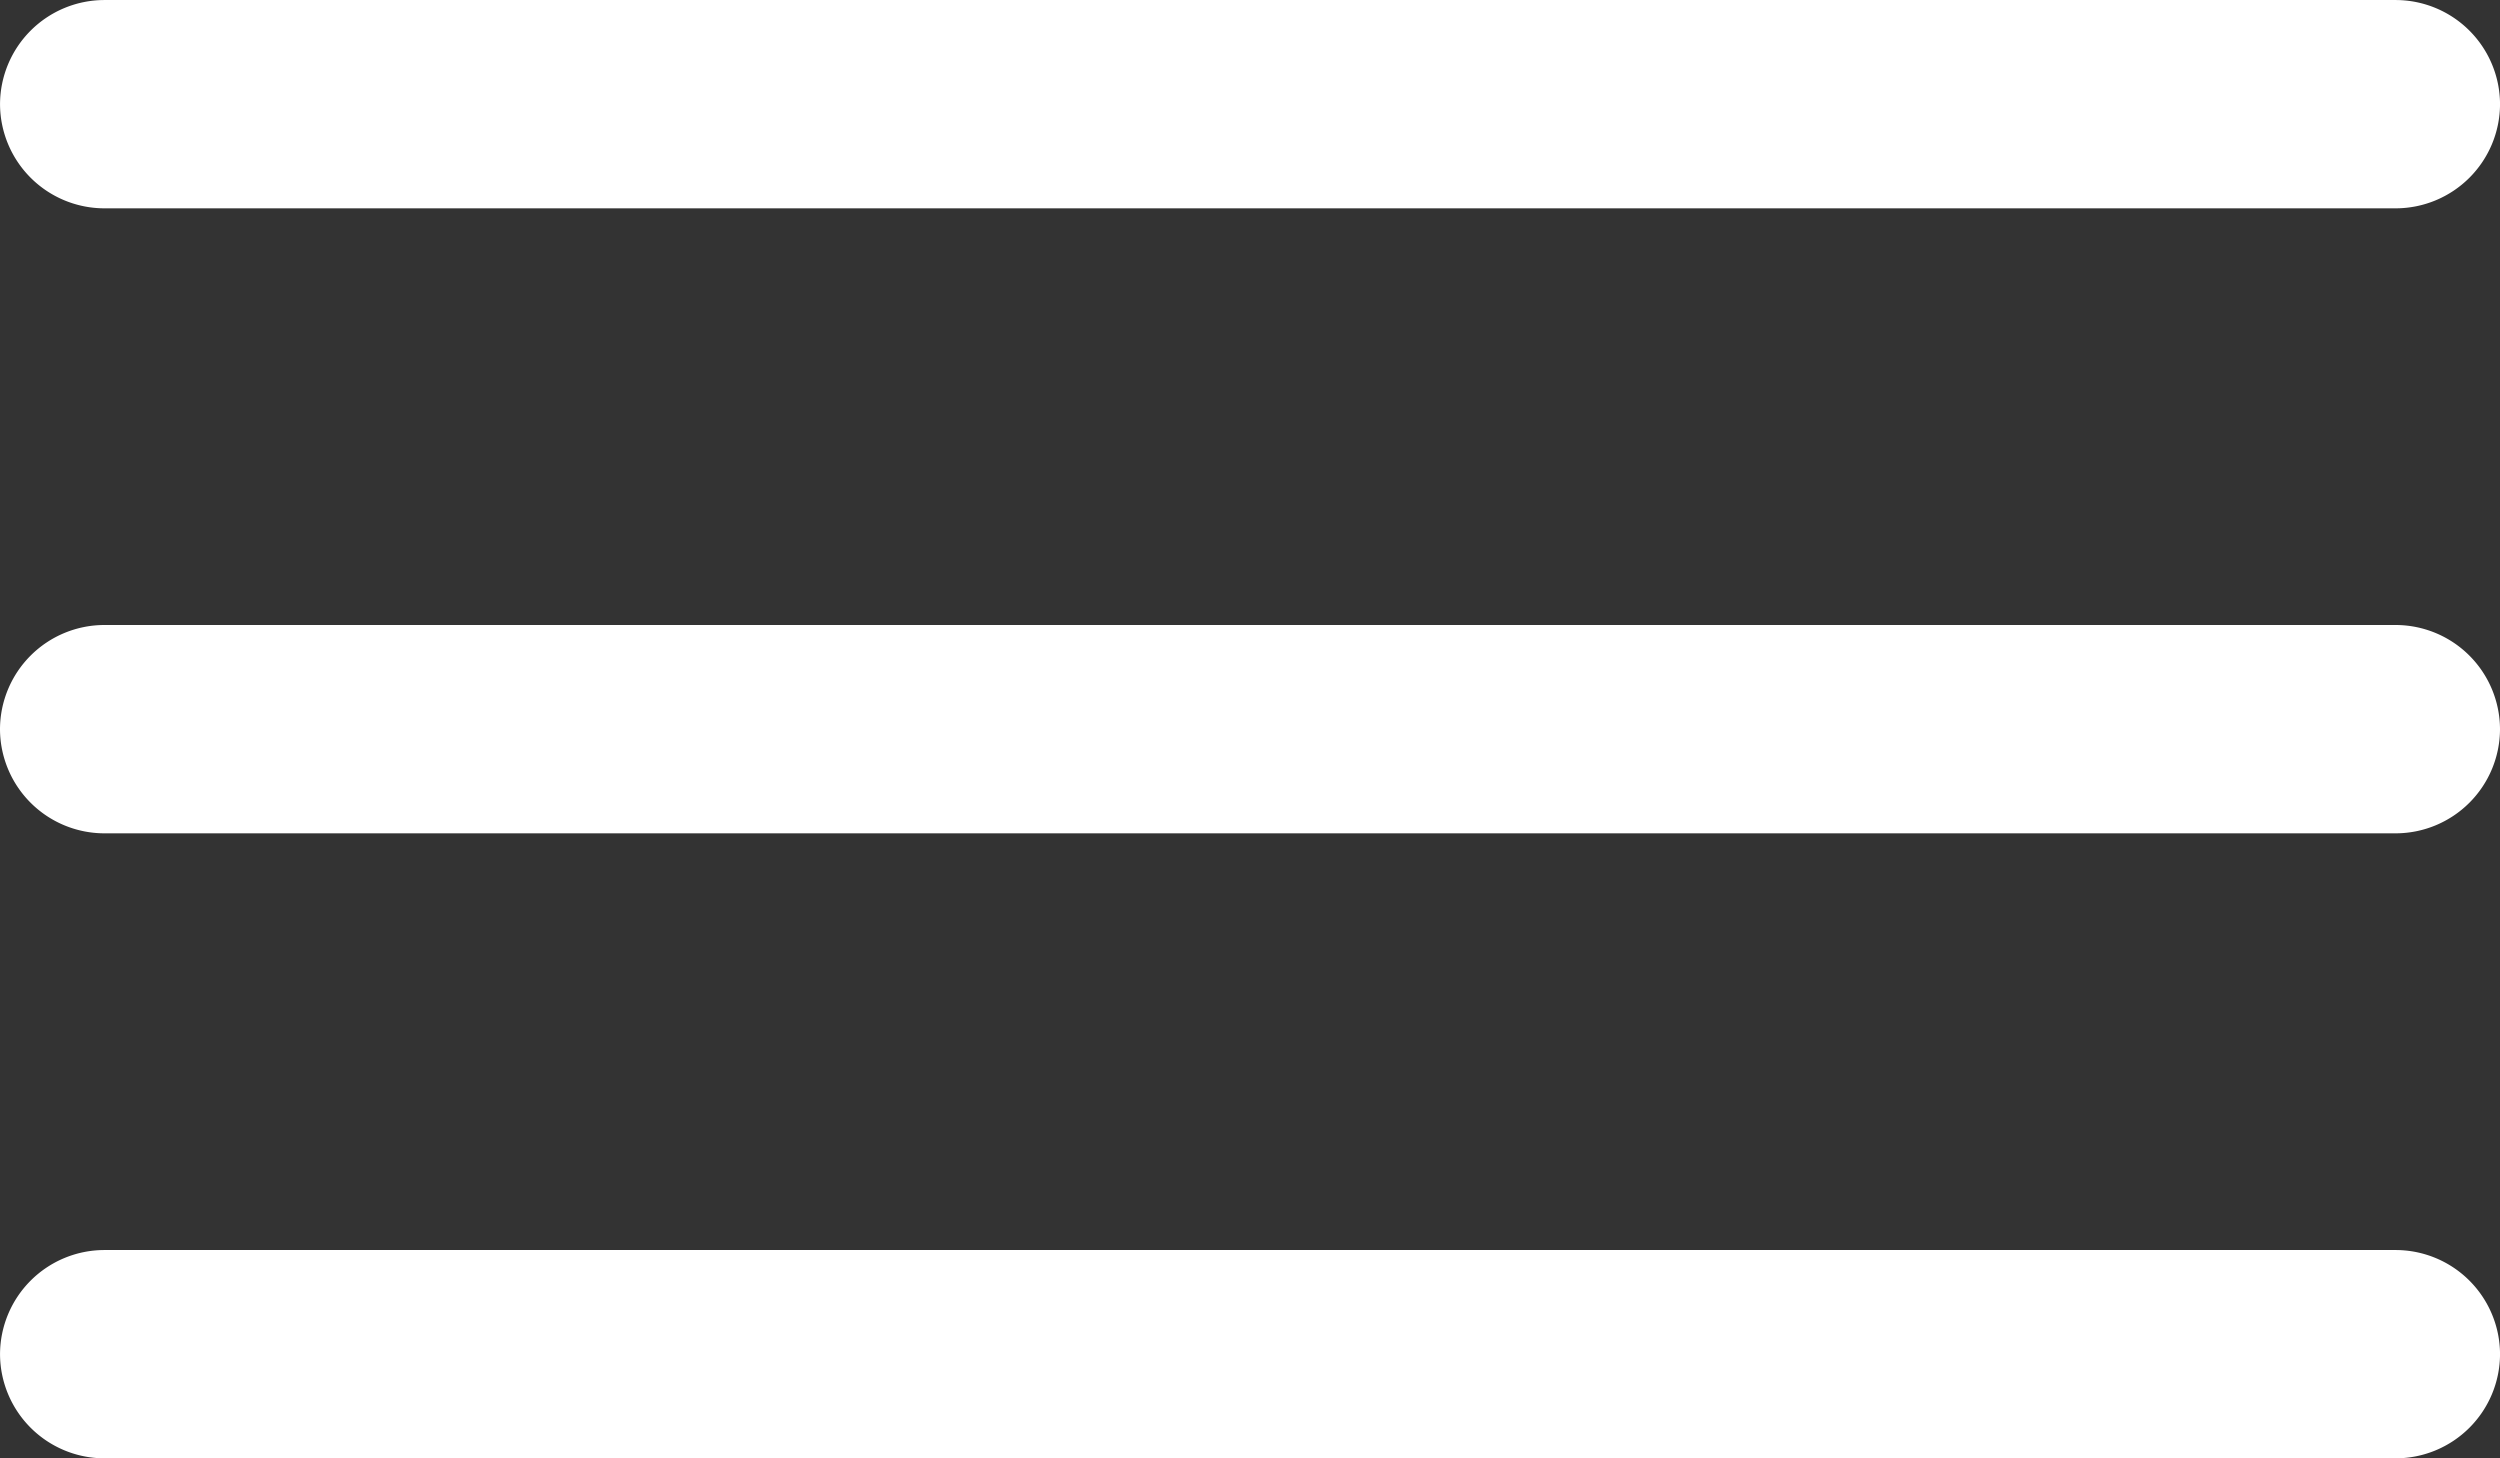 <svg xmlns="http://www.w3.org/2000/svg" width="82.5" height="48.125" viewBox="0 0 82.5 48.125">
    <rect x="0" y="0" width="82.5" height="48.125" fill="#333333" stroke="none"/>
    <g data-name="Icon ionic-ios-menu">
        <path data-name="Trazado 4273" d="M92.813 37.813H17.188a3.448 3.448 0 0 1-3.437-3.437 3.448 3.448 0 0 1 3.438-3.437h75.624a3.448 3.448 0 0 1 3.438 3.438 3.448 3.448 0 0 1-3.438 3.436z" style="fill:#fff" transform="translate(-13.75 -30.938)"/>
        <path data-name="Trazado 4274" d="M92.813 58.438H17.188A3.448 3.448 0 0 1 13.75 55a3.448 3.448 0 0 1 3.438-3.437h75.625A3.448 3.448 0 0 1 96.25 55a3.448 3.448 0 0 1-3.437 3.438z" style="fill:#fff" transform="translate(-13.75 -30.938)"/>
        <path data-name="Trazado 4275" d="M92.813 79.063H17.188a3.448 3.448 0 0 1-3.437-3.437 3.448 3.448 0 0 1 3.438-3.437h75.624a3.448 3.448 0 0 1 3.438 3.438 3.448 3.448 0 0 1-3.438 3.436z" style="fill:#fff" transform="translate(-13.75 -30.938)"/>
    </g>
</svg>
